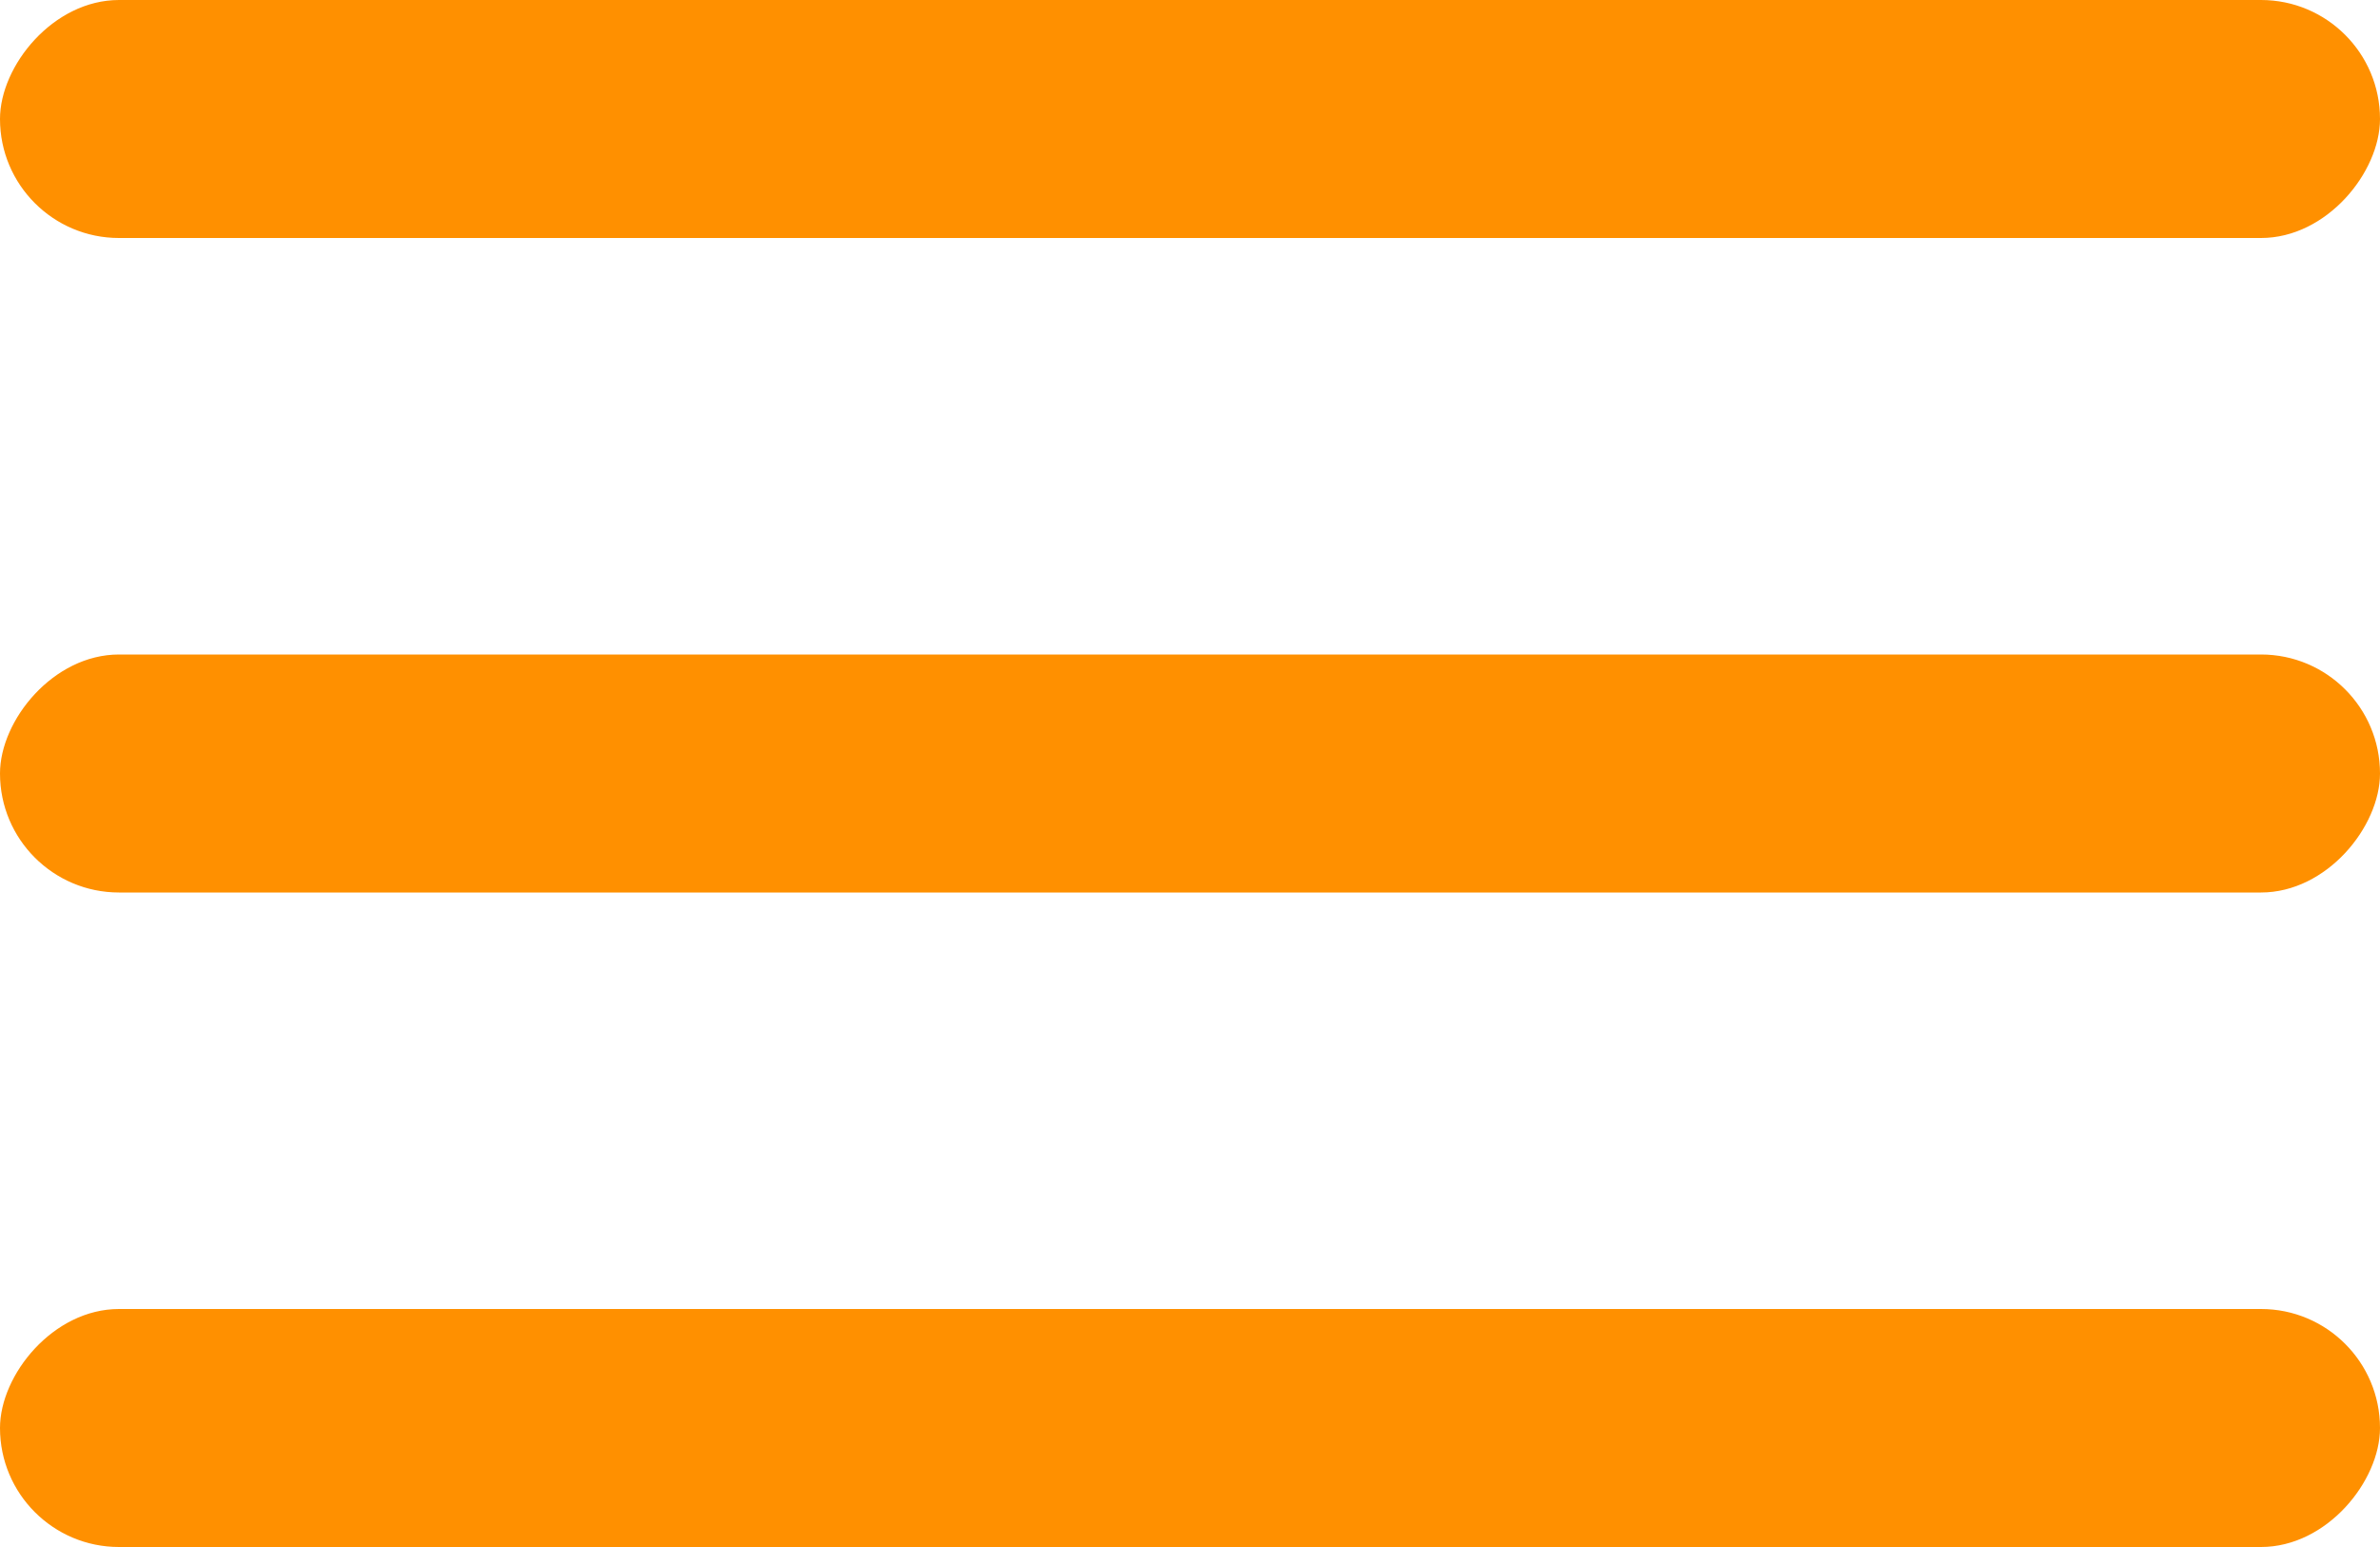 <?xml version="1.0" encoding="UTF-8"?> <svg xmlns="http://www.w3.org/2000/svg" width="40" height="26" viewBox="0 0 40 26" fill="none"> <rect width="40" height="4" rx="2" transform="matrix(-1 0 0 1 40 0)" fill="#FF9000"></rect> <rect width="40" height="4" rx="2" transform="matrix(-1 0 0 1 40 11)" fill="#FF9000"></rect> <rect width="40" height="4" rx="2" transform="matrix(-1 0 0 1 40 22)" fill="#FF9000"></rect> </svg> 